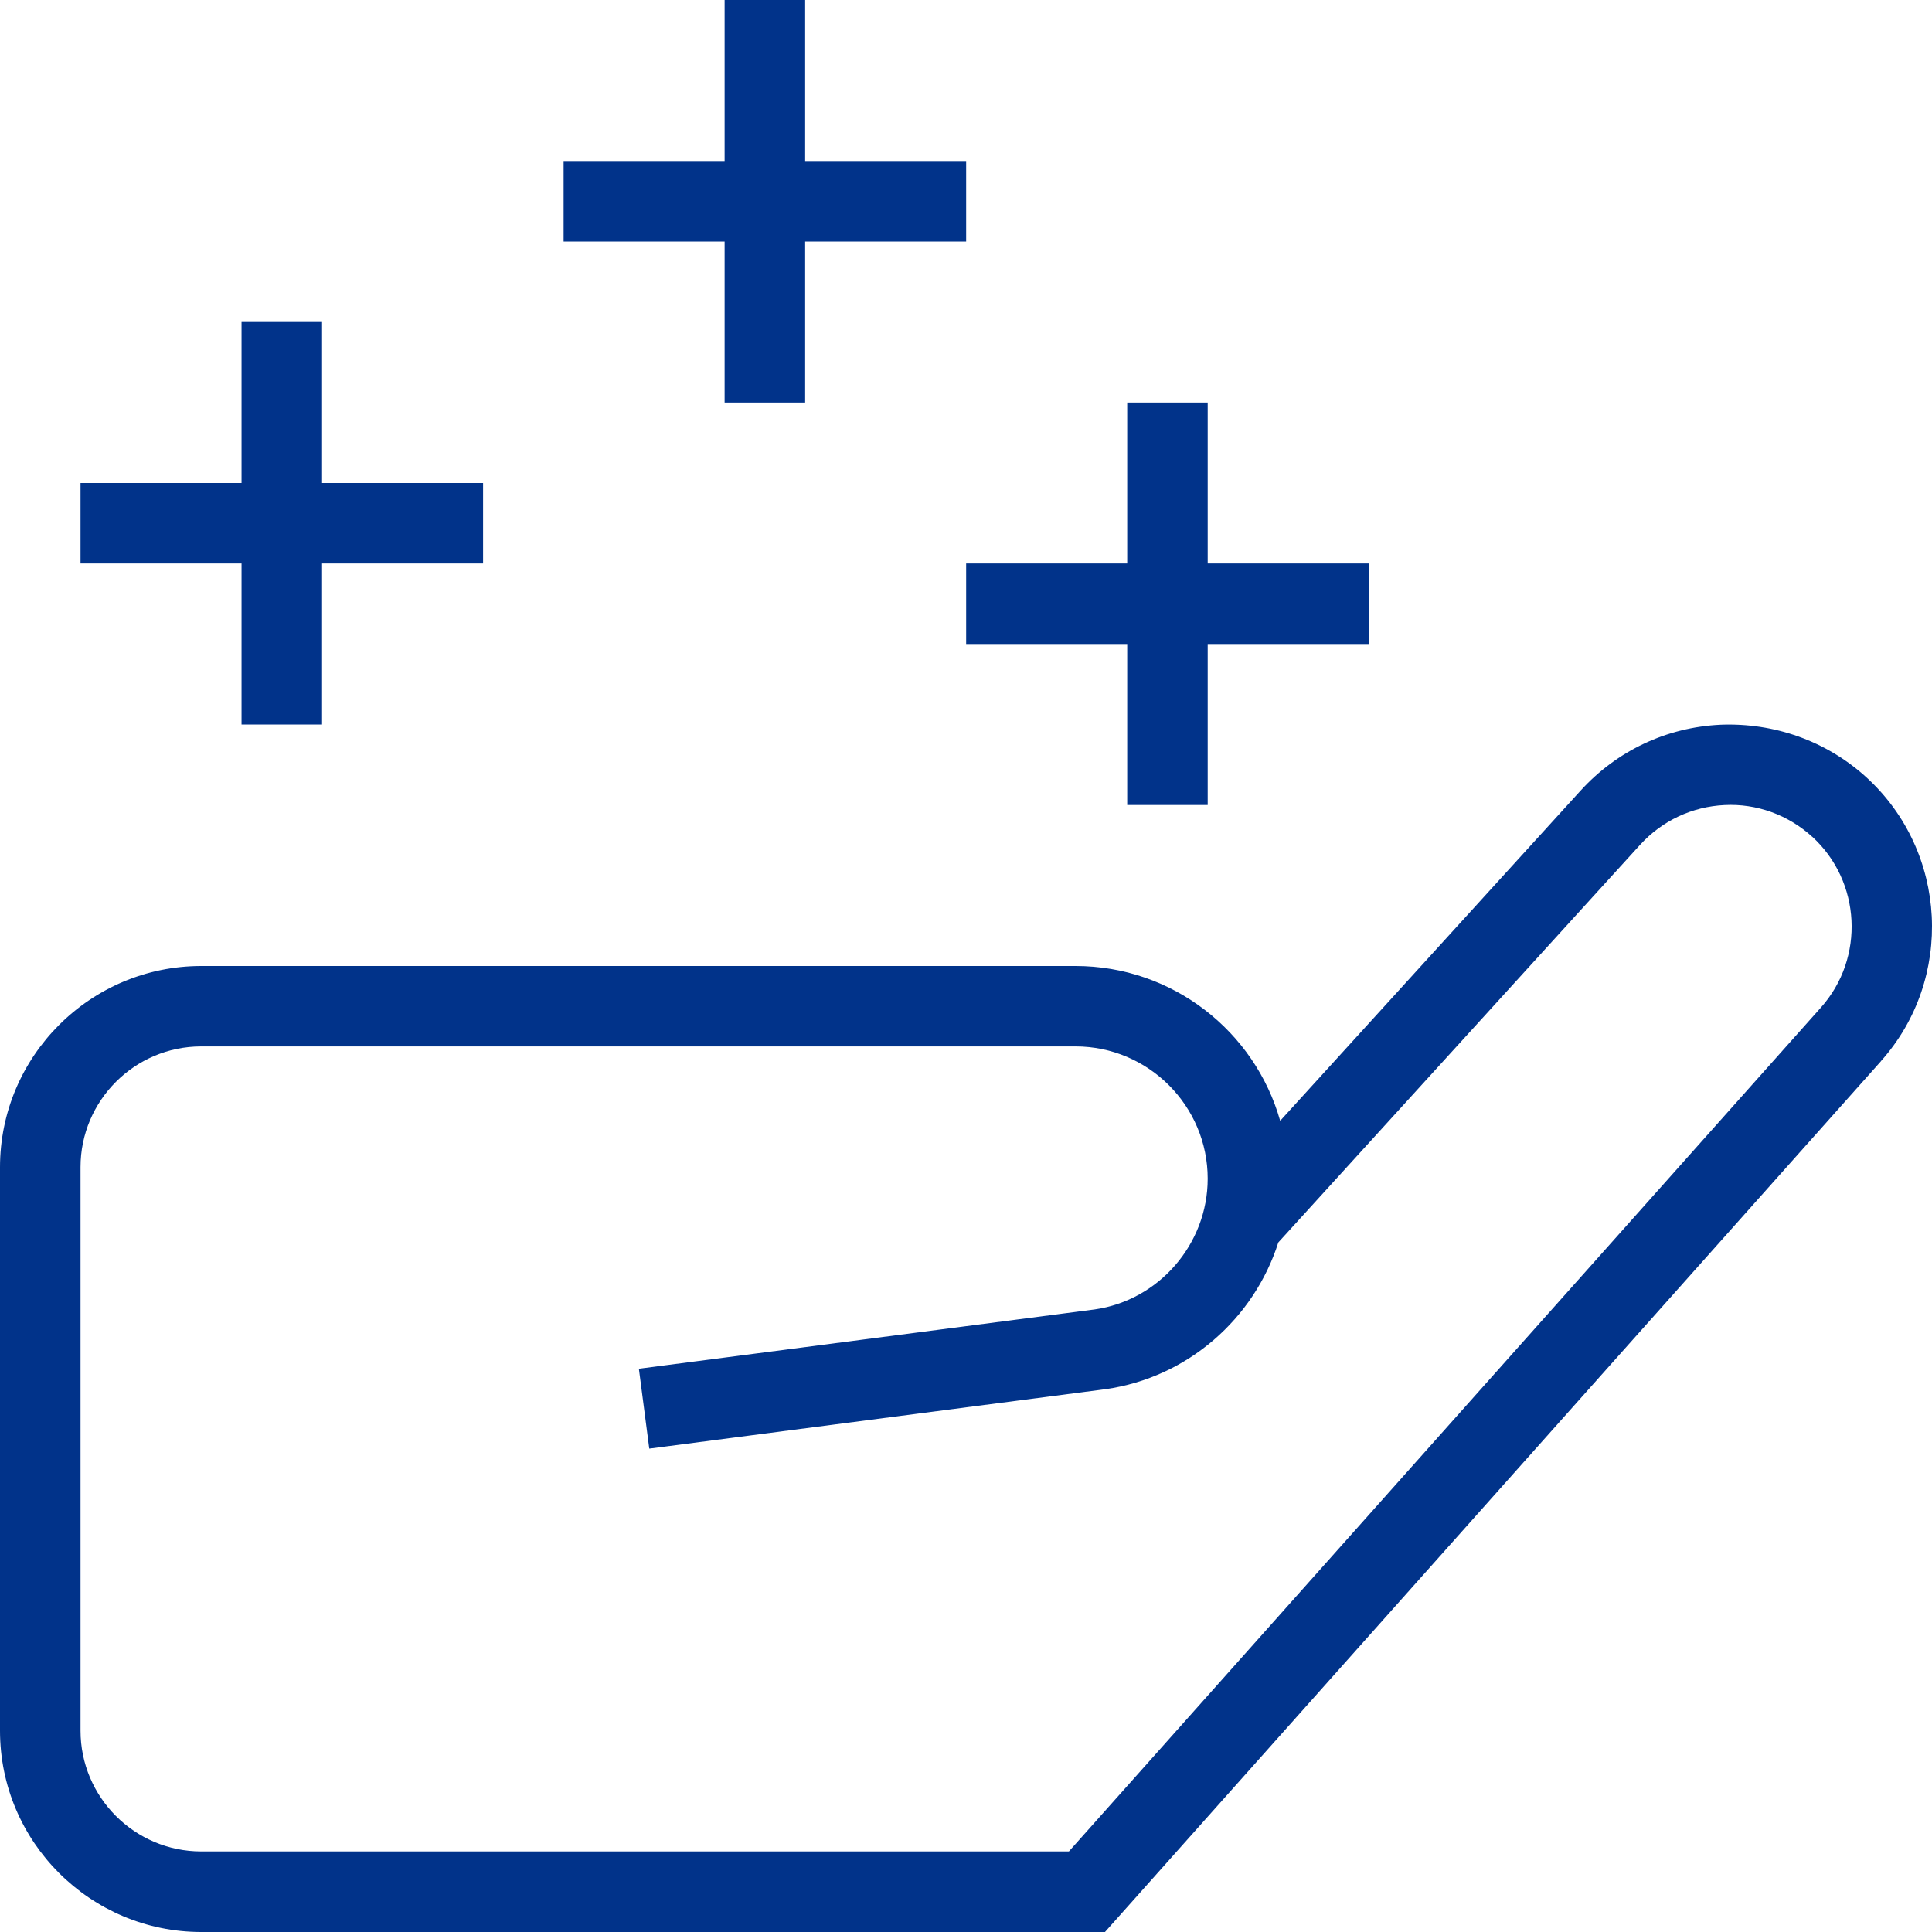 <svg width="50" height="50" viewBox="0 0 50 50" fill="none" xmlns="http://www.w3.org/2000/svg">
<path d="M6.251 14.583H2.084V12.5H6.251V8.333H8.335V12.5H12.502V14.583H8.335V18.75H6.251V14.583ZM18.753 10.417H20.837V6.25H25.004V4.167H20.837V0H18.753V4.167H14.586V6.25H18.753V10.417ZM25.004 14.583V16.667H29.172V20.833H31.255V16.667H35.423V14.583H31.255V10.417H29.172V14.583H25.004ZM48.681 27.462L28.597 50H5.209C2.338 50 0 47.665 0 44.792V30.208C0 27.335 2.338 25 5.209 25H27.834C30.351 25 32.478 26.696 33.131 29.006L40.907 20.46C41.847 19.427 43.135 18.821 44.531 18.756C45.918 18.702 47.264 19.173 48.3 20.115C50.409 22.038 50.58 25.333 48.679 27.462H48.681ZM46.898 21.654C46.277 21.087 45.46 20.792 44.631 20.835C43.791 20.875 43.016 21.24 42.449 21.86L33.083 32.154C32.456 34.123 30.741 35.65 28.611 35.952L16.803 37.49L16.534 35.423L28.33 33.888C29.993 33.652 31.255 32.196 31.255 30.504C31.255 28.619 29.72 27.081 27.834 27.081H5.209C3.486 27.081 2.084 28.483 2.084 30.206V44.79C2.084 46.513 3.486 47.915 5.209 47.915H27.663L47.125 26.075C48.269 24.794 48.167 22.81 46.898 21.652V21.654Z" fill="#01338A"/>
</svg>
